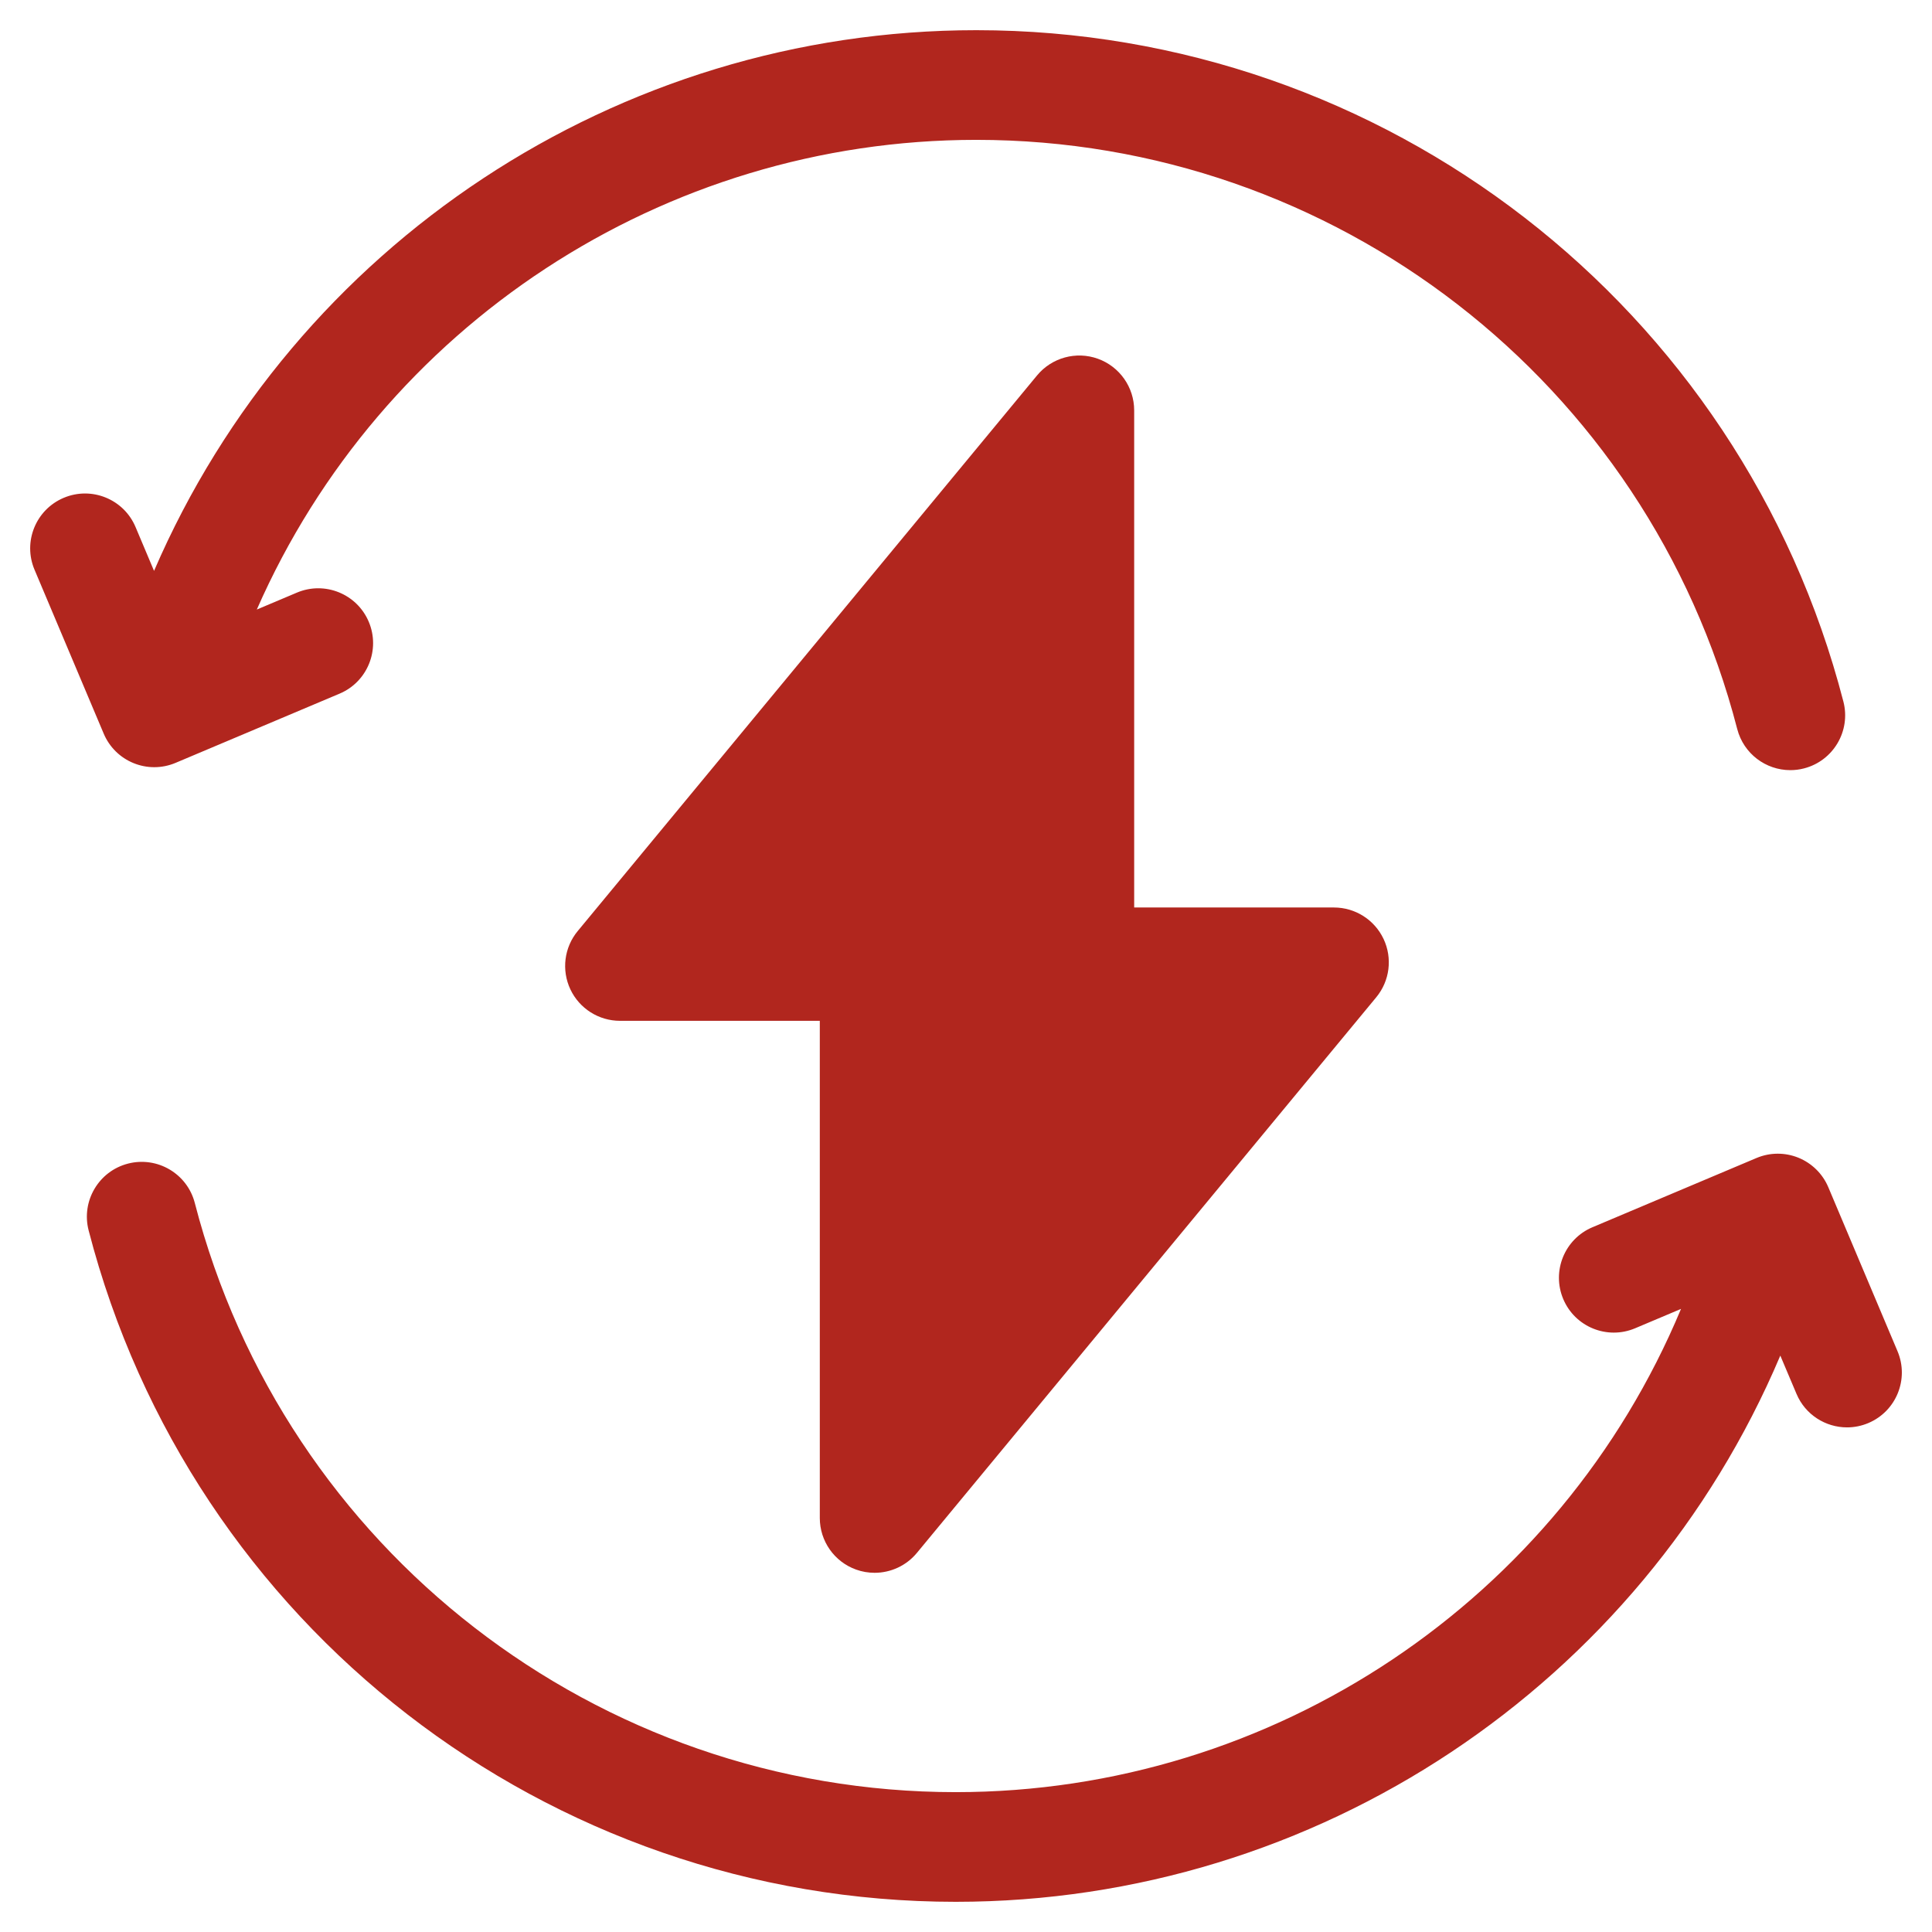 <svg xmlns="http://www.w3.org/2000/svg" fill="none" viewBox="0 0 64 64" height="64" width="64">
<path fill="#B1261E" d="M4.426 25.28C4.645 25.369 4.877 25.414 5.11 25.414C5.35 25.414 5.59 25.366 5.816 25.271L11.249 22.978C12.173 22.588 12.606 21.522 12.216 20.598C11.826 19.674 10.76 19.241 9.836 19.631L8.507 20.192C12.631 10.805 21.961 4.633 32.342 4.633C44.211 4.633 54.576 12.659 57.548 24.15C57.76 24.969 58.497 25.512 59.305 25.512C59.456 25.512 59.609 25.494 59.761 25.454C60.732 25.203 61.316 24.212 61.065 23.241C57.679 10.146 45.867 1 32.342 1C20.446 1 9.762 8.113 5.103 18.911L4.49 17.458C4.1 16.534 3.035 16.101 2.111 16.491C1.186 16.881 0.753 17.947 1.143 18.871L3.436 24.304C3.623 24.747 3.979 25.099 4.426 25.28Z"></path>
<path fill="#B1261E" d="M62.858 44.761L60.565 39.328C60.378 38.884 60.021 38.533 59.575 38.351C59.129 38.17 58.629 38.173 58.185 38.361L52.752 40.654C51.828 41.044 51.395 42.11 51.785 43.034C52.175 43.958 53.24 44.391 54.165 44.001L55.686 43.359C51.665 52.997 42.205 59.367 31.66 59.367C19.79 59.367 9.425 51.341 6.453 39.85C6.202 38.878 5.211 38.296 4.24 38.546C3.269 38.797 2.685 39.788 2.936 40.759C6.322 53.855 18.134 63 31.66 63C43.622 63 54.36 55.806 58.975 44.906L59.511 46.173C59.803 46.867 60.477 47.284 61.185 47.284C61.42 47.284 61.66 47.238 61.89 47.141C62.815 46.751 63.248 45.685 62.858 44.761Z"></path>
<path fill="#B1261E" d="M28.973 52.101C28.767 52.101 28.559 52.067 28.358 51.994C27.637 51.735 27.157 51.051 27.157 50.285V33.816H20.538C19.835 33.816 19.194 33.41 18.894 32.773C18.595 32.137 18.689 31.384 19.138 30.842L34.354 12.436C34.843 11.846 35.649 11.625 36.369 11.884C37.09 12.144 37.571 12.828 37.571 13.594V30.062H44.19C44.893 30.062 45.533 30.469 45.833 31.105C46.133 31.742 46.038 32.494 45.59 33.036L30.373 51.442C30.021 51.868 29.504 52.101 28.973 52.101Z"></path>
</svg>

